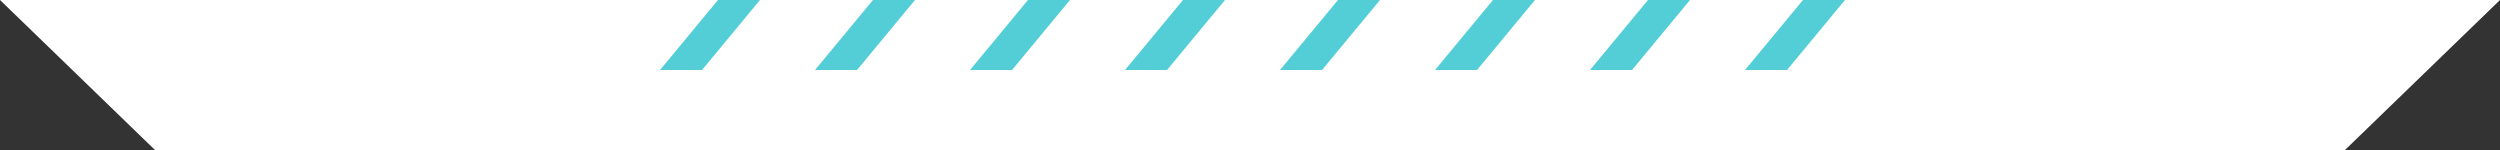 <svg width="500" height="30" fill="none" xmlns="http://www.w3.org/2000/svg"><rect width="100%" height="100%" fill="#333333" stroke="none"/><path d="M500 0H0l31 30h438l31-30z" fill="#fff"/><path d="M174.594 0H183l-11.594 14H163l11.594-14zm-31 0H152l-11.594 14H132l11.594-14zm93 0H245l-11.594 14H225l11.594-14zm-31 0H214l-11.594 14H194l11.594-14zm93 0H307l-11.594 14H287l11.594-14zm-31 0H276l-11.594 14H256l11.594-14zm93 0H369l-11.594 14H349l11.594-14zm-31 0H338l-11.594 14H318l11.594-14z" fill="#54CED6"/></svg>
